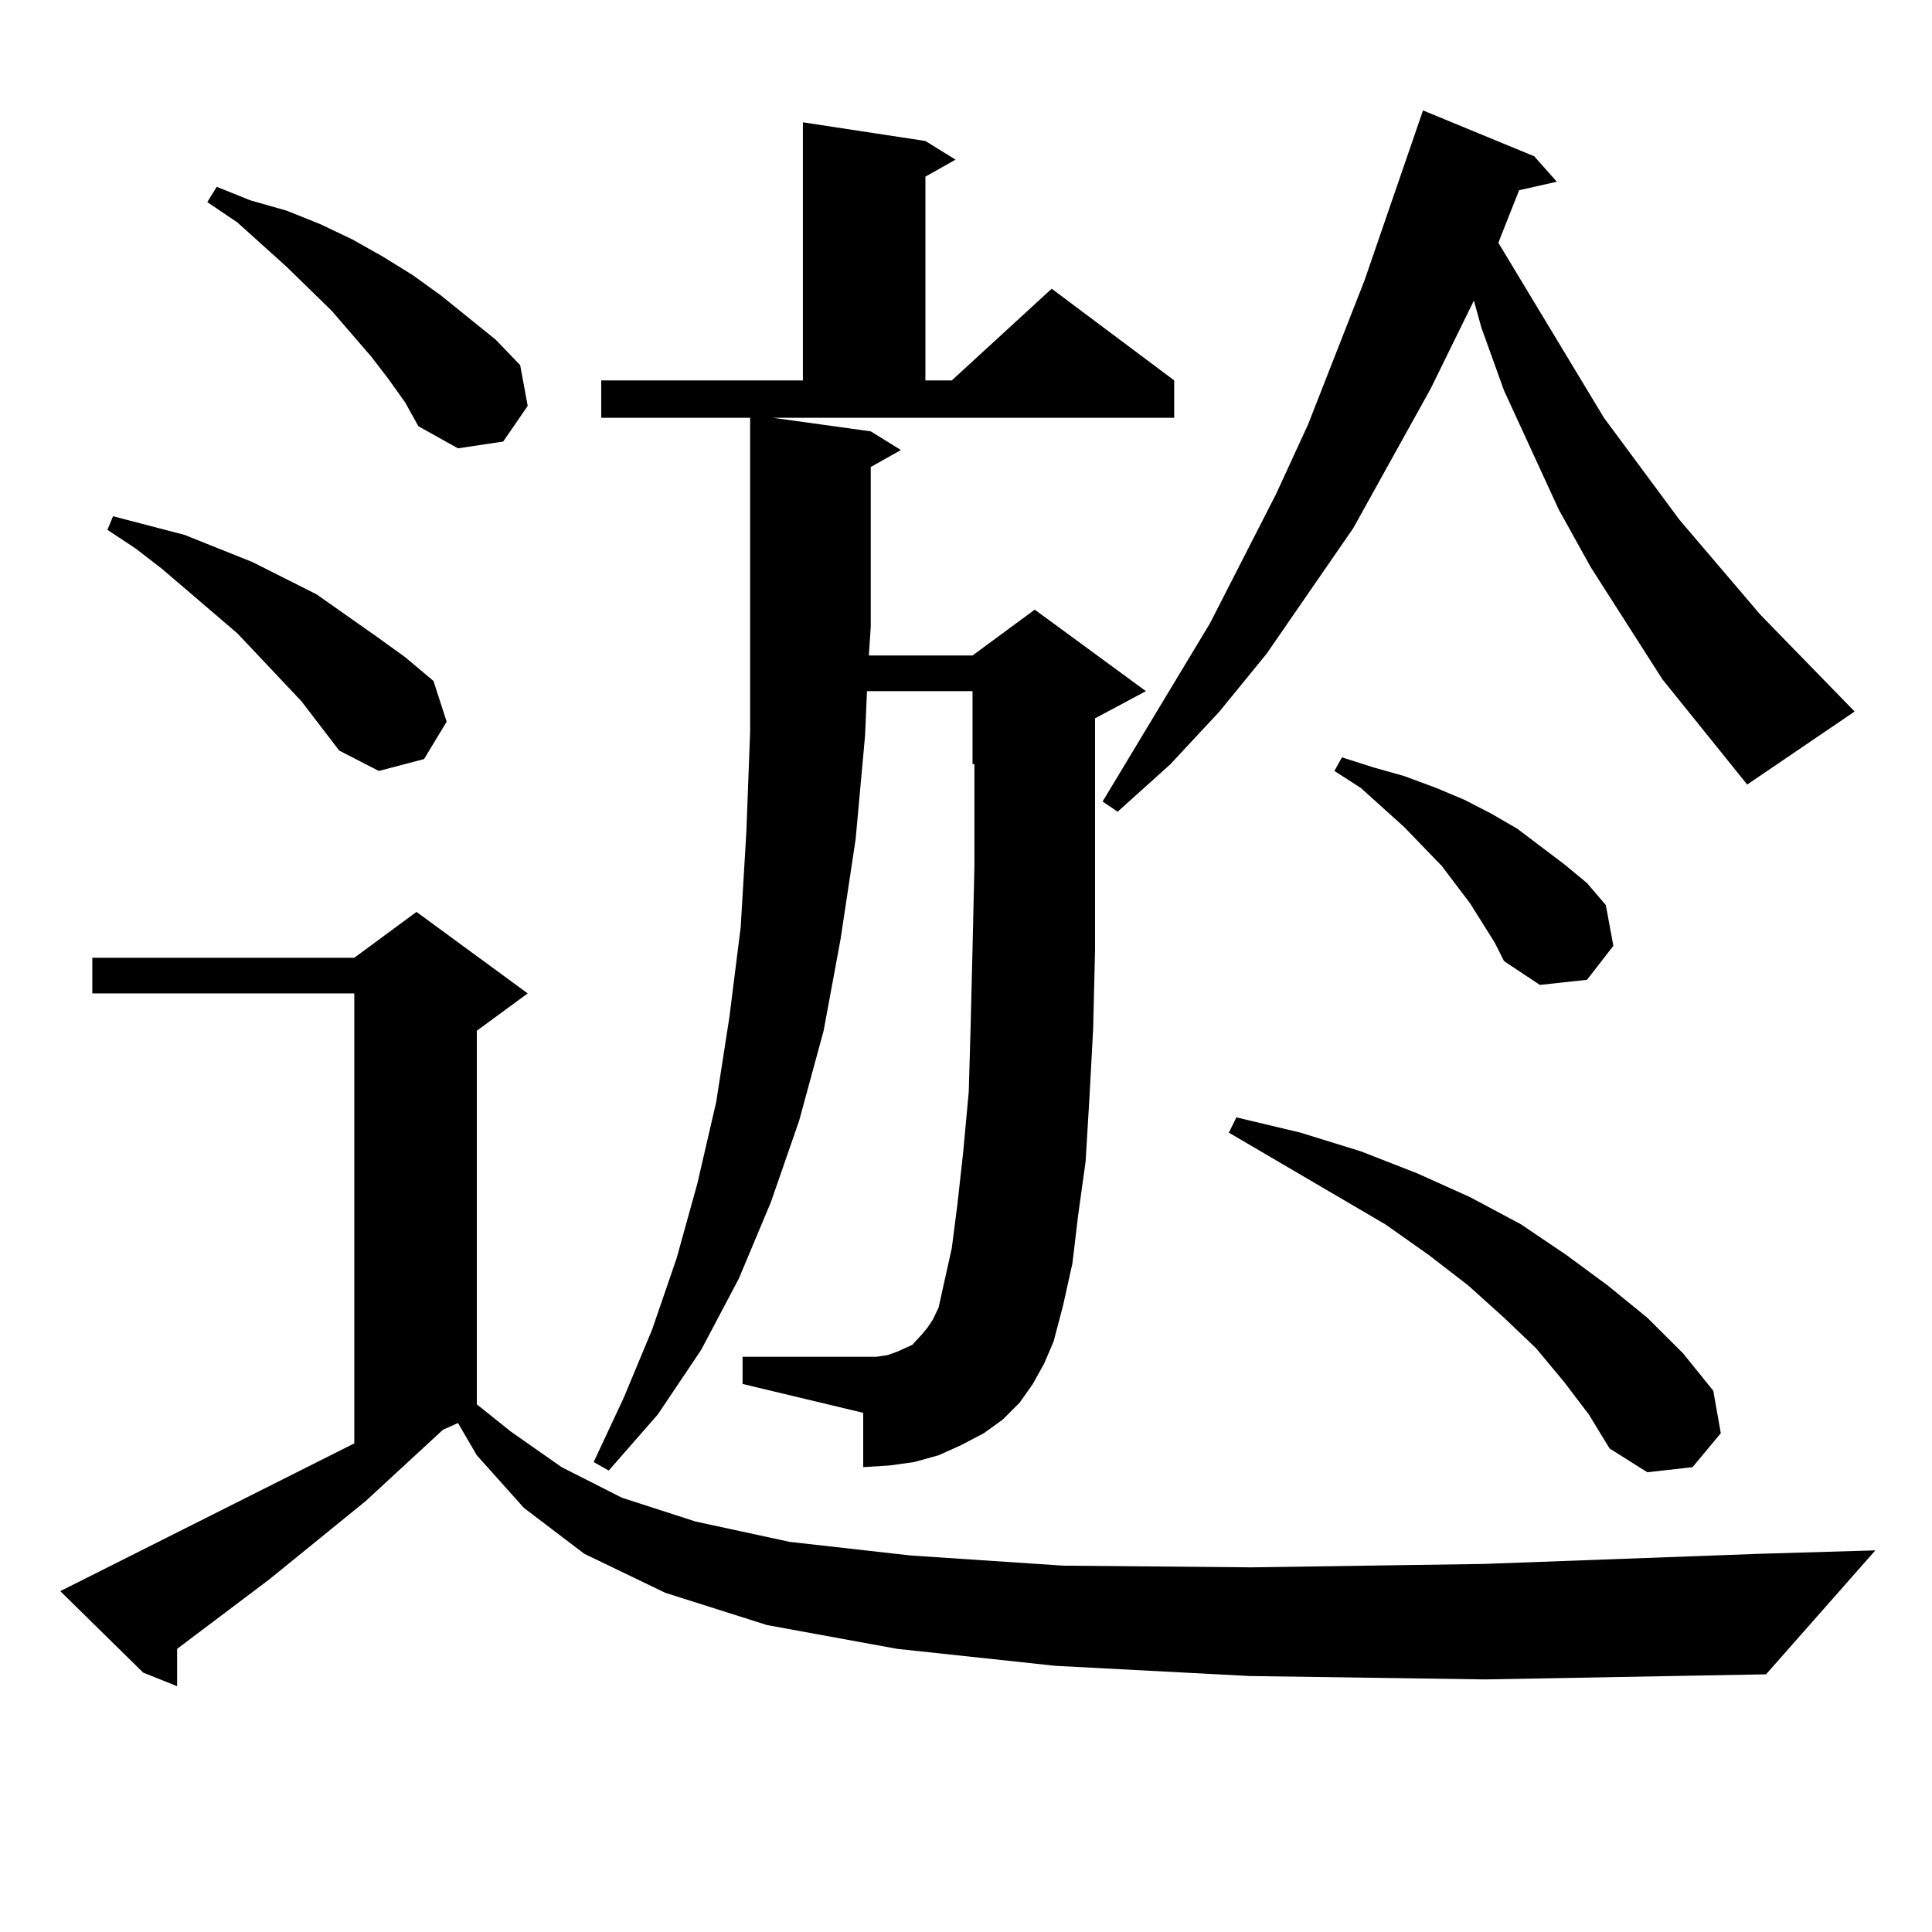 <?xml version="1.0" encoding="utf-8"?>
<!-- Generator: Adobe Illustrator 16.0.0, SVG Export Plug-In . SVG Version: 6.00 Build 0)  -->
<!DOCTYPE svg PUBLIC "-//W3C//DTD SVG 1.1//EN" "http://www.w3.org/Graphics/SVG/1.1/DTD/svg11.dtd">
<svg version="1.1" id="图层_1" xmlns="http://www.w3.org/2000/svg" xmlns:xlink="http://www.w3.org/1999/xlink" x="0px" y="0px"
	 width="1000px" height="1000px" viewBox="0 0 1000 1000" enable-background="new 0 0 1000 1000" xml:space="preserve">
<path d="M646.789,867.504l-100.485-5.273l-81.949-8.789l-67.315-12.305l-52.682-16.699l-41.95-20.215l-31.219-23.73l-24.39-27.246
	l-9.756-16.699l-7.804,3.516l-39.999,36.914l-49.755,40.43l-47.804,36.035v19.336l-17.561-7.031l-42.926-42.188l8.78-4.395
	l143.411-72.07v-232.91H47.78v-18.457h135.606l32.194-23.73l57.559,42.188l-26.341,19.336v193.359l17.561,14.063l26.341,18.457
	l31.219,15.82l38.048,12.305l48.779,10.547l62.438,7.031l79.022,5.273l97.559,0.879l119.997-1.758l143.411-5.273l59.511-1.758
	l-56.584,64.16l-145.362,2.637L646.789,867.504z M156.07,363.012l-33.17-35.156l-39.023-33.398L70.218,283.91l-14.634-9.668
	l2.927-7.031l37.072,9.668l35.121,14.063l33.17,16.699l31.219,21.973l14.634,10.547l14.634,12.305l6.829,21.094l-11.707,19.336
	l-23.414,6.152L175.582,388.5L156.07,363.012z M200.947,196.02l-8.78-11.426l-20.487-23.73l-23.414-22.852L122.9,115.16
	l-15.609-10.547l4.878-7.91l17.561,7.031l18.536,5.273l17.561,7.031l16.585,7.91l15.609,8.789l15.609,9.668l14.634,10.547
	l28.292,22.852l12.683,13.184l3.902,21.094l-12.683,18.457l-23.414,3.516l-20.487-11.426l-6.829-12.305L200.947,196.02z
	 M534.597,716.332L527.768,726l-8.78,8.789l-9.756,7.031l-11.707,6.152l-11.707,5.273l-12.683,3.516l-12.683,1.758l-13.658,0.879
	v-28.125l-62.438-14.941V702.27h62.438h6.829l5.854-0.879l4.878-1.758l3.902-1.758l3.902-1.758l4.878-5.273l2.927-3.516l2.927-4.395
	l2.927-6.152l2.927-13.184l3.902-17.578l2.927-22.852l2.927-26.367l2.927-31.641l0.976-34.277l0.976-39.551l0.976-43.066v-47.461
	v-5.273h-0.976v-37.793h-54.633l-0.976,22.852l-4.878,53.613l-7.805,51.855l-8.78,47.461l-12.683,46.582l-14.634,42.188
	l-16.585,39.551l-19.512,36.914l-22.438,33.398l-25.365,29.004l-7.805-4.395l15.609-33.398l14.634-35.156l12.683-36.914
	l10.731-38.672l9.756-42.188l6.829-43.945l5.854-46.582l2.927-49.219l1.951-51.855V324.34V216.234h-77.071v-19.336h104.388V63.305
	l63.413,9.668l15.609,9.668l-15.609,8.789v105.469h13.658l51.706-47.461l63.413,47.461v19.336h-207.8l50.73,7.031l15.609,9.668
	l-15.609,8.789v82.617l-0.976,14.941h53.657l32.194-23.73l57.56,42.188l-26.341,14.063v28.125v48.34v43.945l-0.976,40.43
	l-1.951,36.035l-1.951,32.52l-3.902,28.125l-2.927,24.609l-4.878,21.973l-4.878,18.457l-4.878,11.426L534.597,716.332z
	 M860.442,351.586l-37.072-58.008l-16.585-29.883l-28.292-61.523l-11.707-32.52l-3.902-14.063l-22.438,45.703l-39.999,72.07
	l-44.877,65.039l-24.39,29.883l-25.365,27.246l-27.316,24.609l-7.805-5.273l55.608-92.285l34.146-66.797l16.585-36.035
	l29.268-74.707l30.243-87.891l57.56,23.73l11.707,13.184l-19.512,4.395l-9.756,24.609l-0.976,2.637l54.633,90.527l39.023,52.734
	l41.95,49.219l48.779,50.098l-55.608,37.793L860.442,351.586z M809.712,715.453l-14.634-17.578l-16.585-15.82l-18.536-16.699
	l-20.487-15.82l-22.438-15.82l-80.974-47.461l3.902-7.91l33.17,7.91l31.219,9.668l29.268,11.426l27.316,12.305l26.341,14.063
	l23.414,15.82l21.463,15.82l20.487,16.699l18.536,18.457l15.609,19.336l3.902,21.973l-14.634,17.578l-23.414,2.637l-19.512-12.305
	l-10.731-17.578L809.712,715.453z M773.615,487.816l-12.683-20.215l-14.634-19.336l-19.512-20.215l-22.438-20.215l-13.658-8.789
	l3.902-7.031l16.585,5.273l15.609,4.395l16.585,6.152l14.634,6.152l13.658,7.031l13.658,7.91l24.39,18.457l11.707,9.668
	l9.756,11.426l3.902,21.094l-13.658,17.578l-24.39,2.637l-18.536-12.305L773.615,487.816z"/>
</svg>
